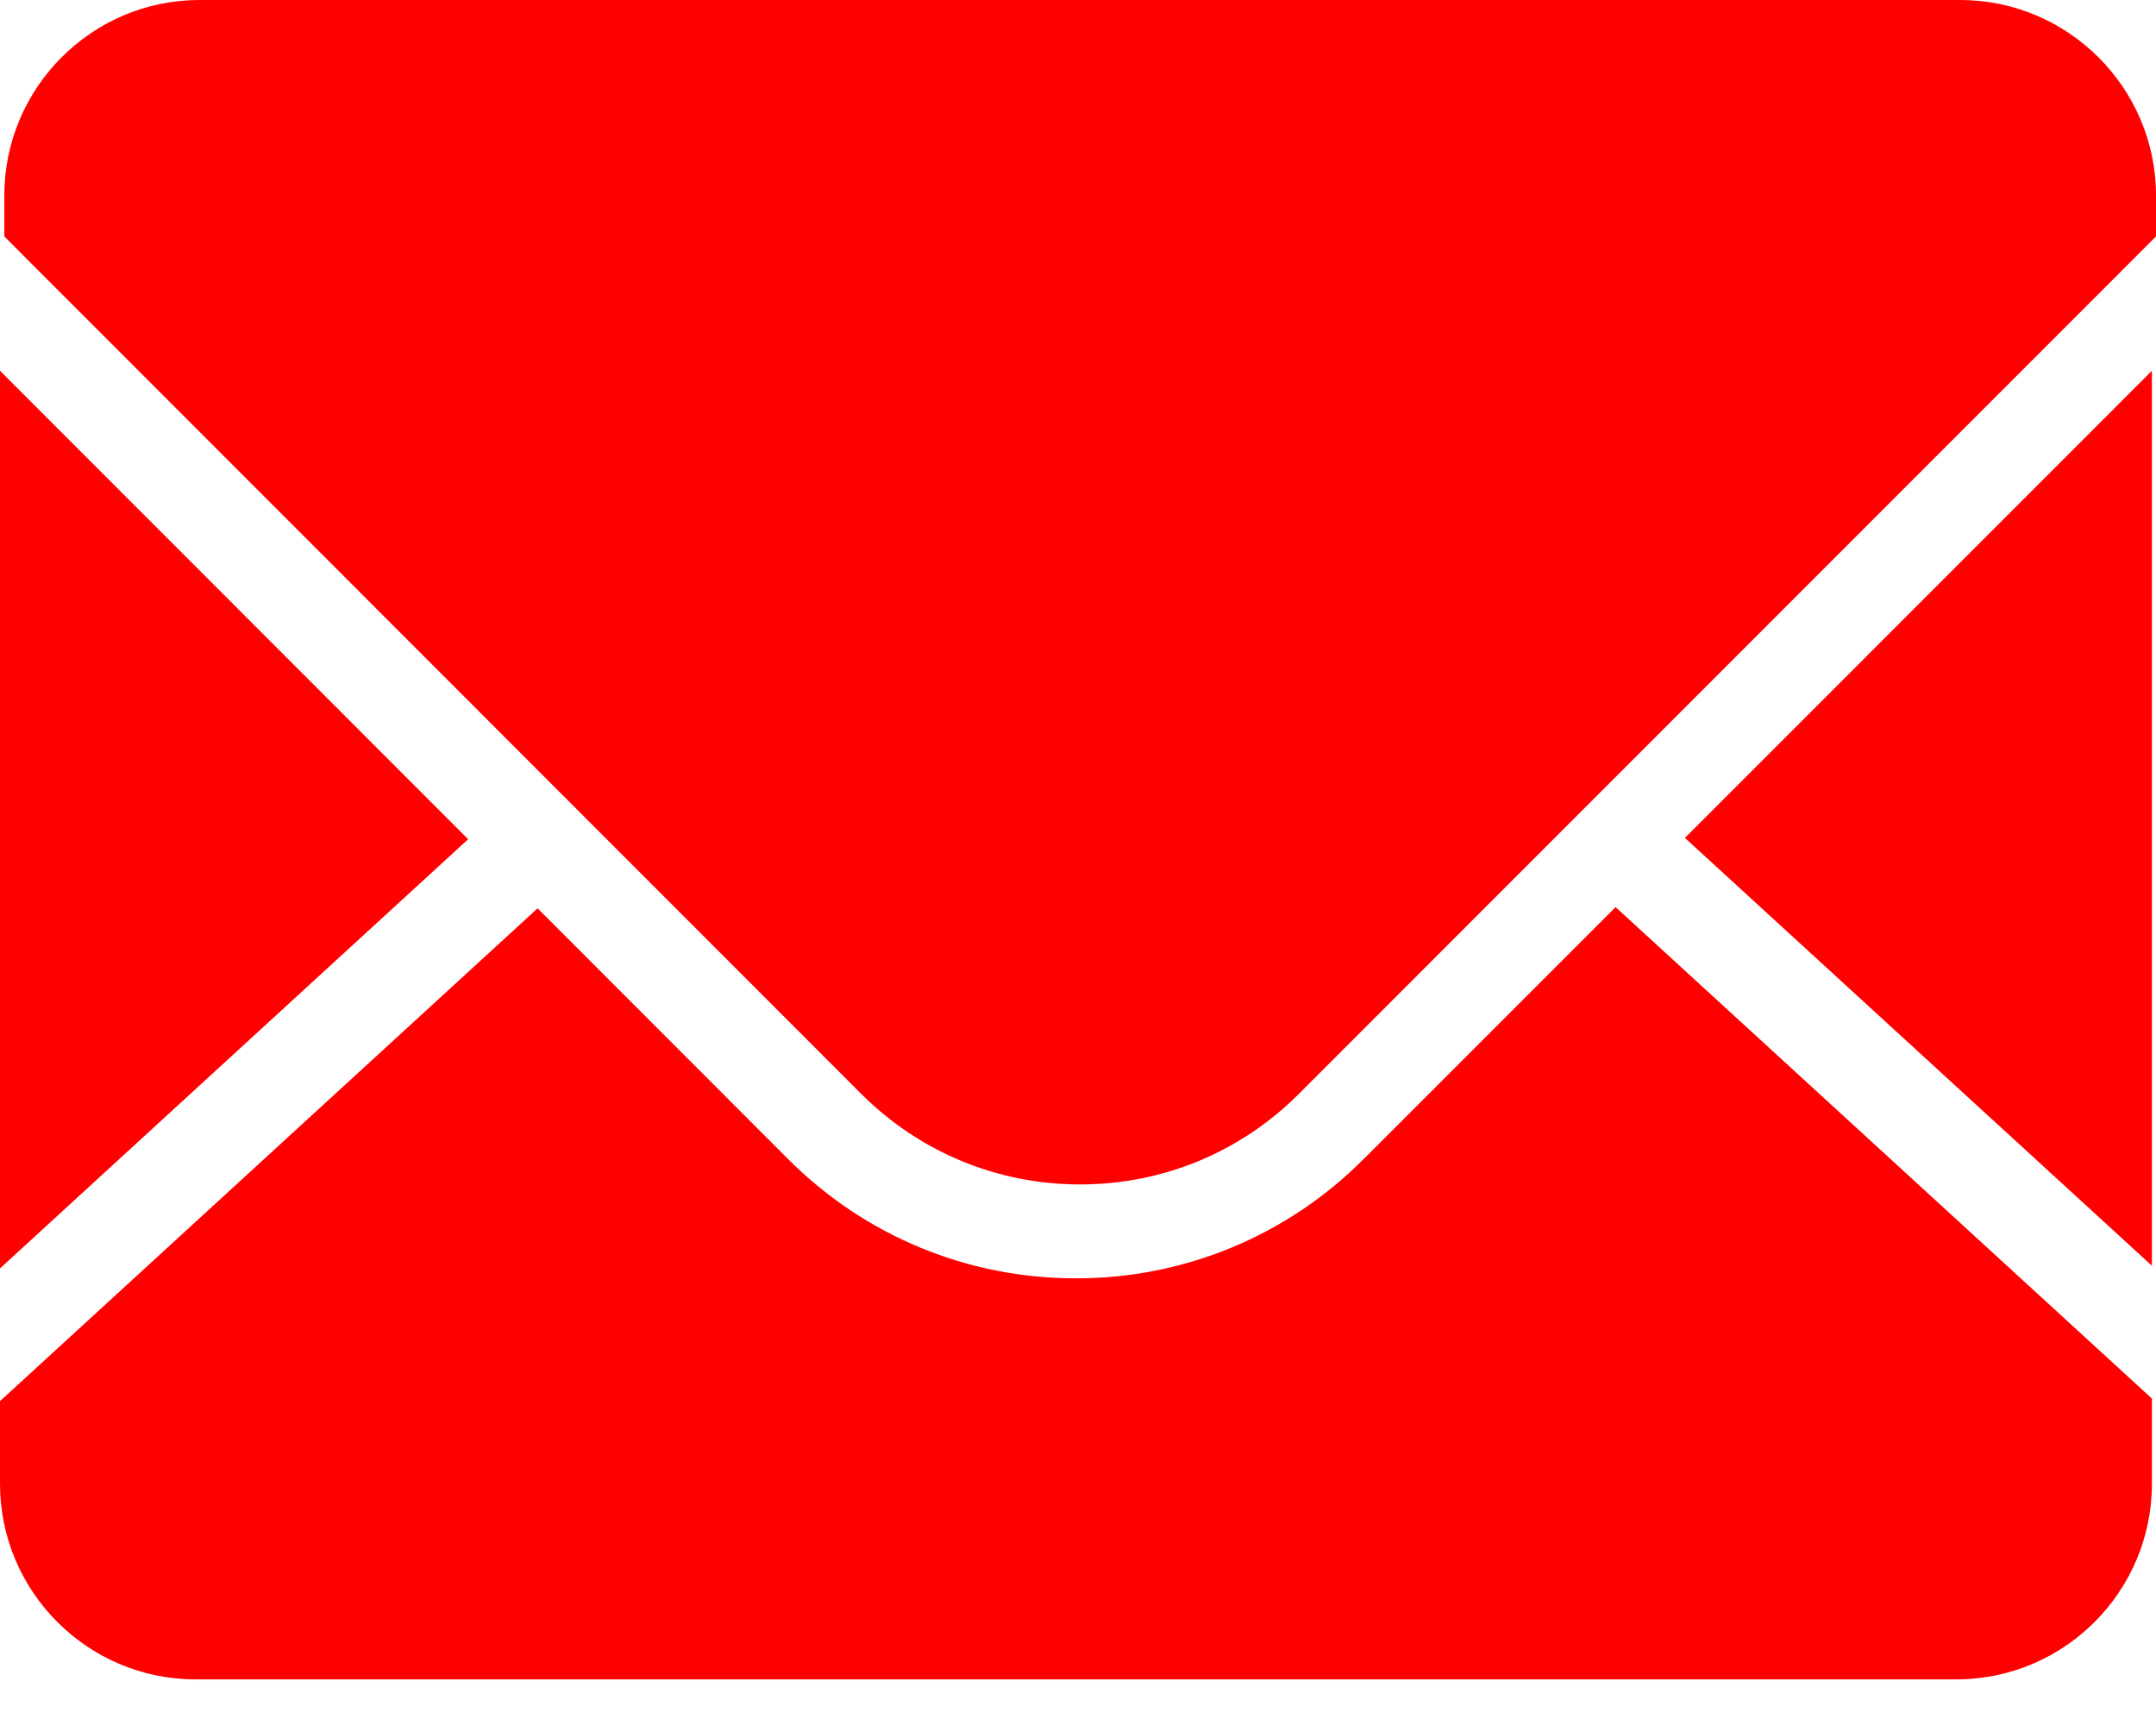 <?xml version="1.0" encoding="UTF-8"?>
<svg width="20px" height="16px" viewBox="0 0 20 16" version="1.1" xmlns="http://www.w3.org/2000/svg" xmlns:xlink="http://www.w3.org/1999/xlink">
    <title>email</title>
    <g id="图片" stroke="none" stroke-width="1" fill="none" fill-rule="evenodd">
        <path d="M14.987,8.414 L19.962,12.972 L19.962,13.763 C19.962,14.763 19.148,15.577 18.147,15.577 L18.147,15.577 L1.814,15.577 C0.814,15.577 9.09494702e-13,14.763 9.09494702e-13,13.762 L9.09494702e-13,13.762 L9.09494702e-13,12.996 L4.987,8.425 L7.31,10.75 C8.023,11.464 8.973,11.857 9.981,11.857 C10.983,11.859 11.944,11.461 12.65,10.75 L12.65,10.75 L12.652,10.749 L14.987,8.414 Z M9.09494702e-13,3.439 L4.343,7.784 L9.09494702e-13,11.765 L9.09494702e-13,3.439 Z M19.962,3.439 L19.962,11.74 L15.63,7.772 L19.962,3.439 Z M18.184,0 C19.183,0 20,0.814 20,1.814 L20,1.814 L20,2.193 L12.048,10.147 C11.507,10.688 10.786,10.986 10.019,10.986 C9.254,10.986 8.533,10.688 7.99,10.147 L7.99,10.147 L0.04,2.193 L0.04,1.814 C0.04,0.814 0.852,0 1.851,0 L1.851,0 Z" id="email" fill="#FF0000" fill-rule="nonzero"></path>
    </g>
</svg>